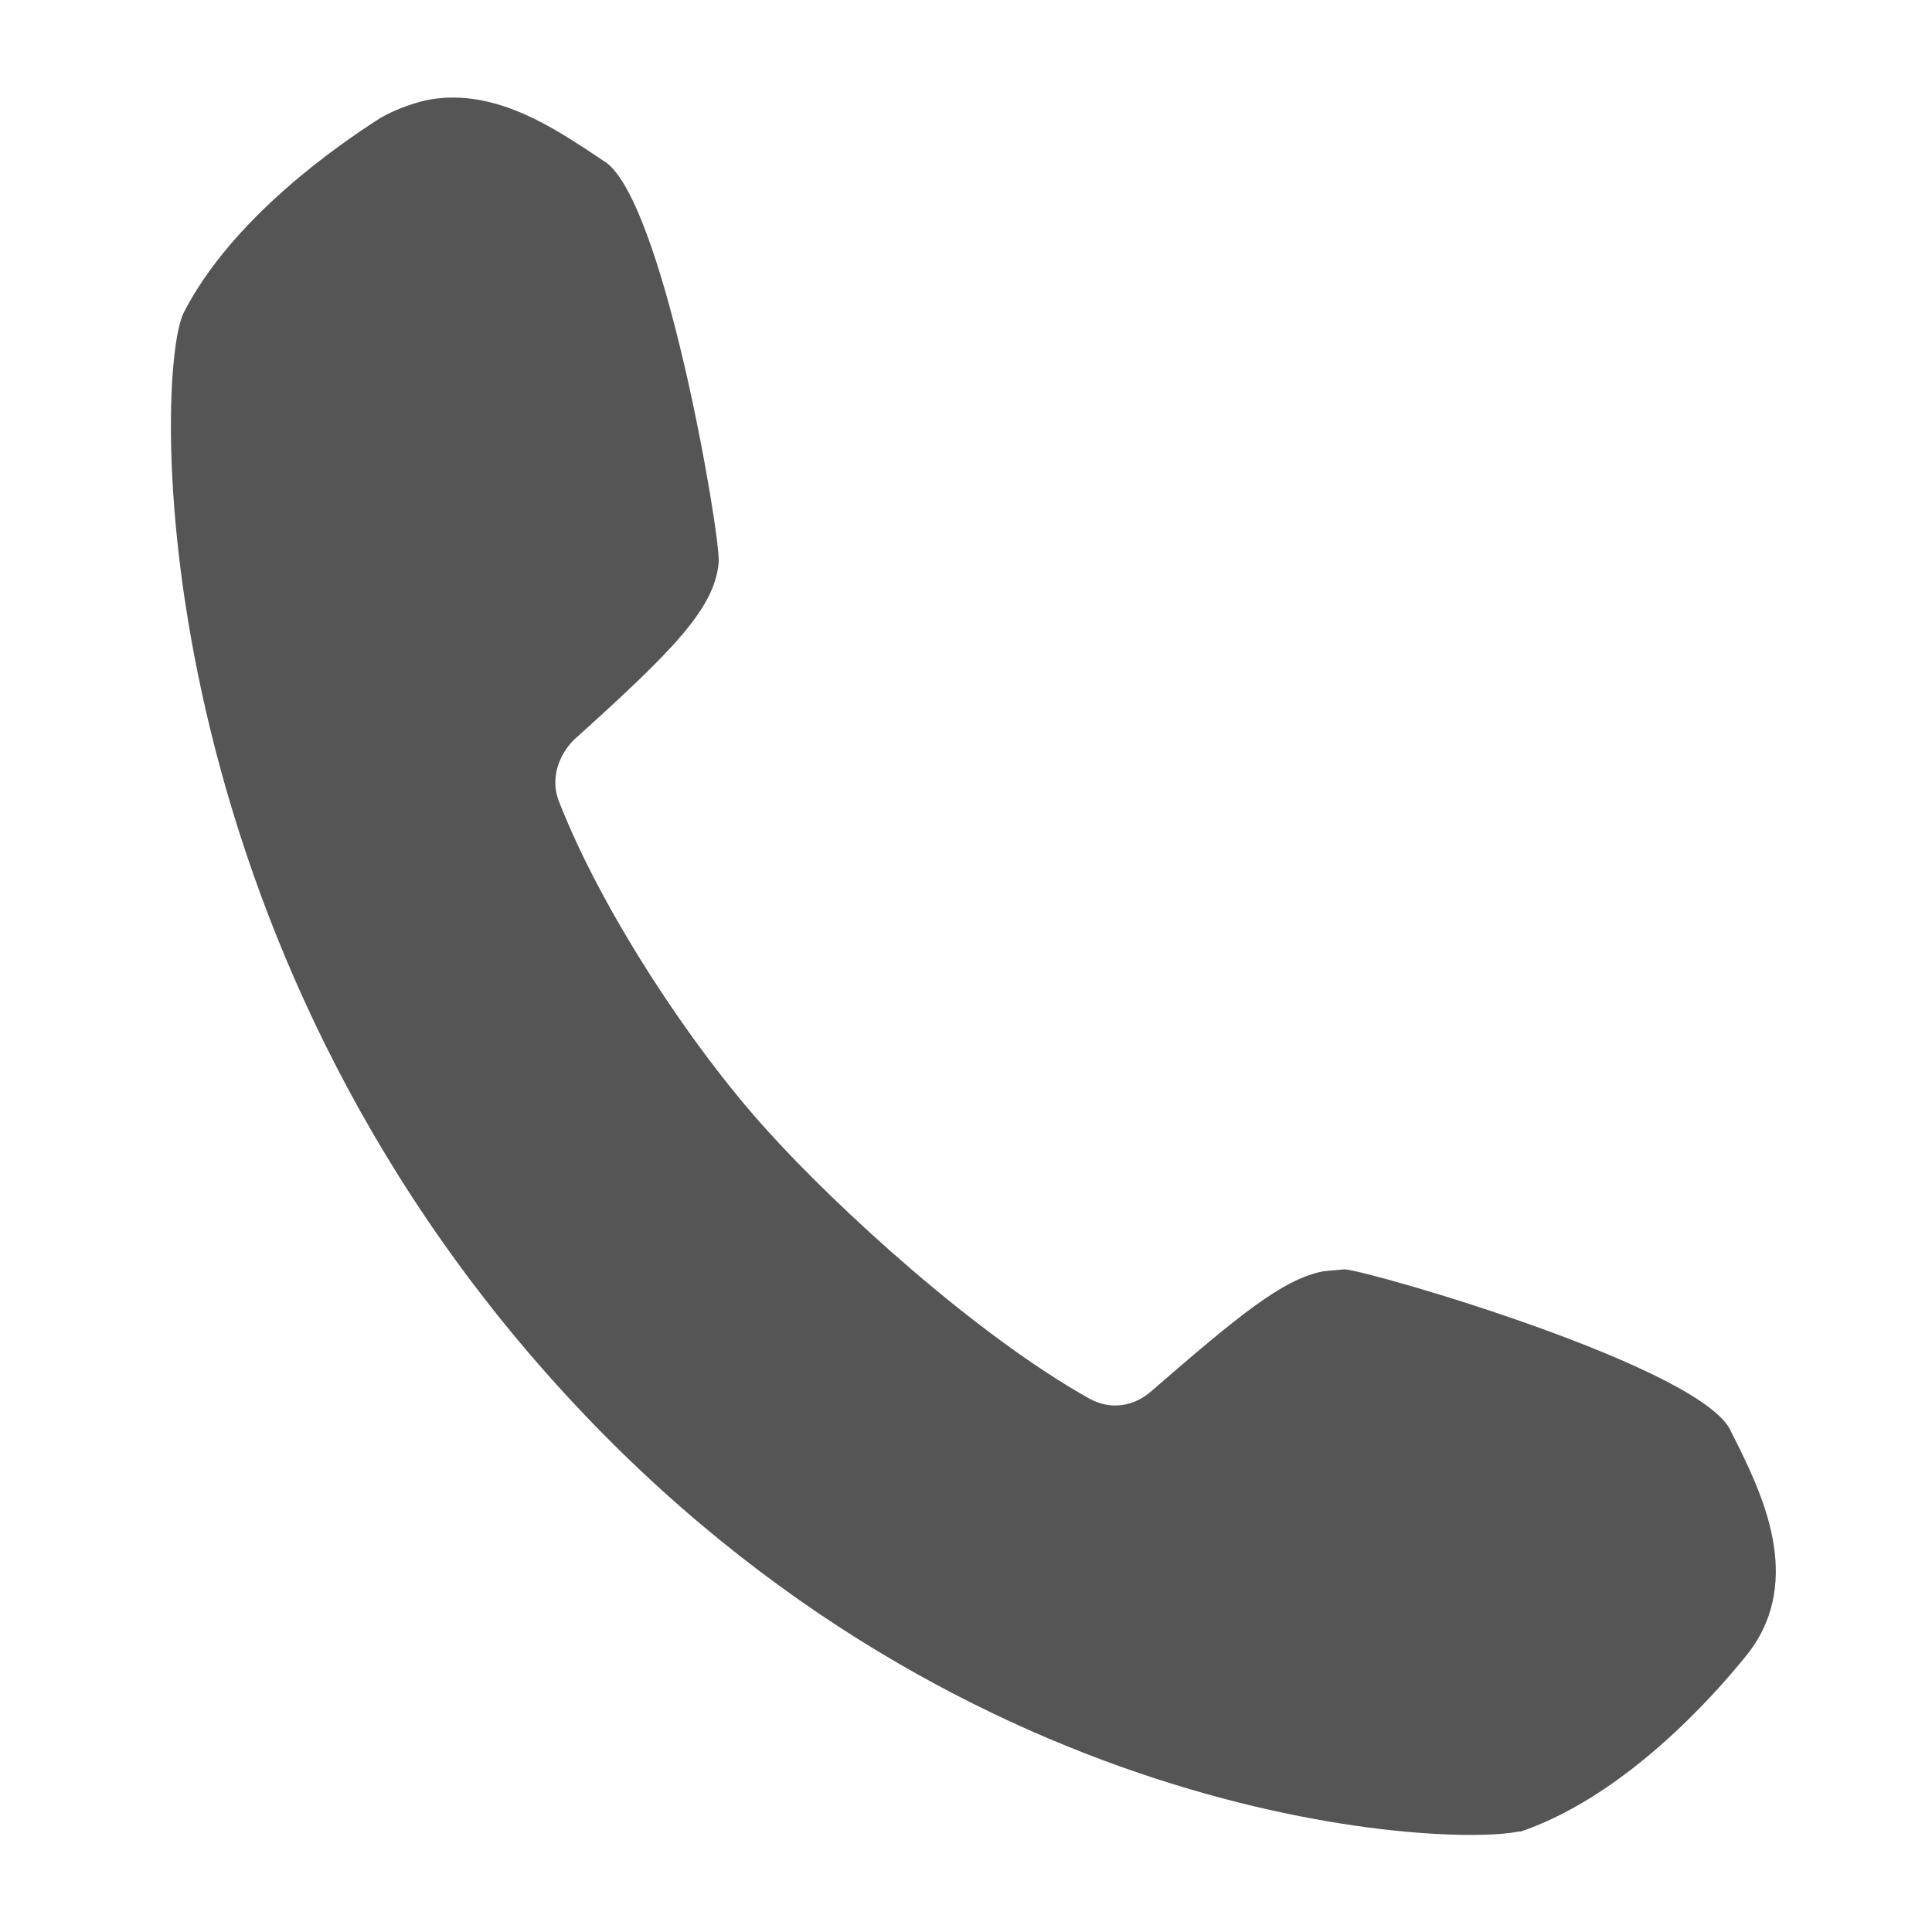 <svg width="22" height="22" viewBox="0 0 22 22" fill="none" xmlns="http://www.w3.org/2000/svg">
<path d="M19.822 16.522L19.712 16.302C19.404 15.576 15.62 14.476 15.312 14.454L15.07 14.476C14.608 14.564 14.102 14.982 13.112 15.84C12.914 16.016 12.65 16.06 12.408 15.928C11.11 15.202 9.526 13.75 8.734 12.87C7.876 11.924 6.842 10.362 6.358 9.108C6.27 8.866 6.358 8.602 6.534 8.426C7.656 7.414 8.14 6.93 8.184 6.402C8.206 6.094 7.546 2.2 6.864 1.826L6.666 1.694C6.226 1.408 5.566 0.99 4.84 1.144C4.664 1.188 4.488 1.254 4.334 1.342C3.85 1.65 2.64 2.486 2.09 3.564C1.76 4.246 1.606 10.428 6.226 15.642C10.802 20.812 16.456 21.032 17.292 20.856H17.314L17.38 20.834C18.524 20.416 19.492 19.338 19.866 18.876C20.548 18.062 20.086 17.072 19.822 16.522Z" fill="#555555"/>
</svg>
